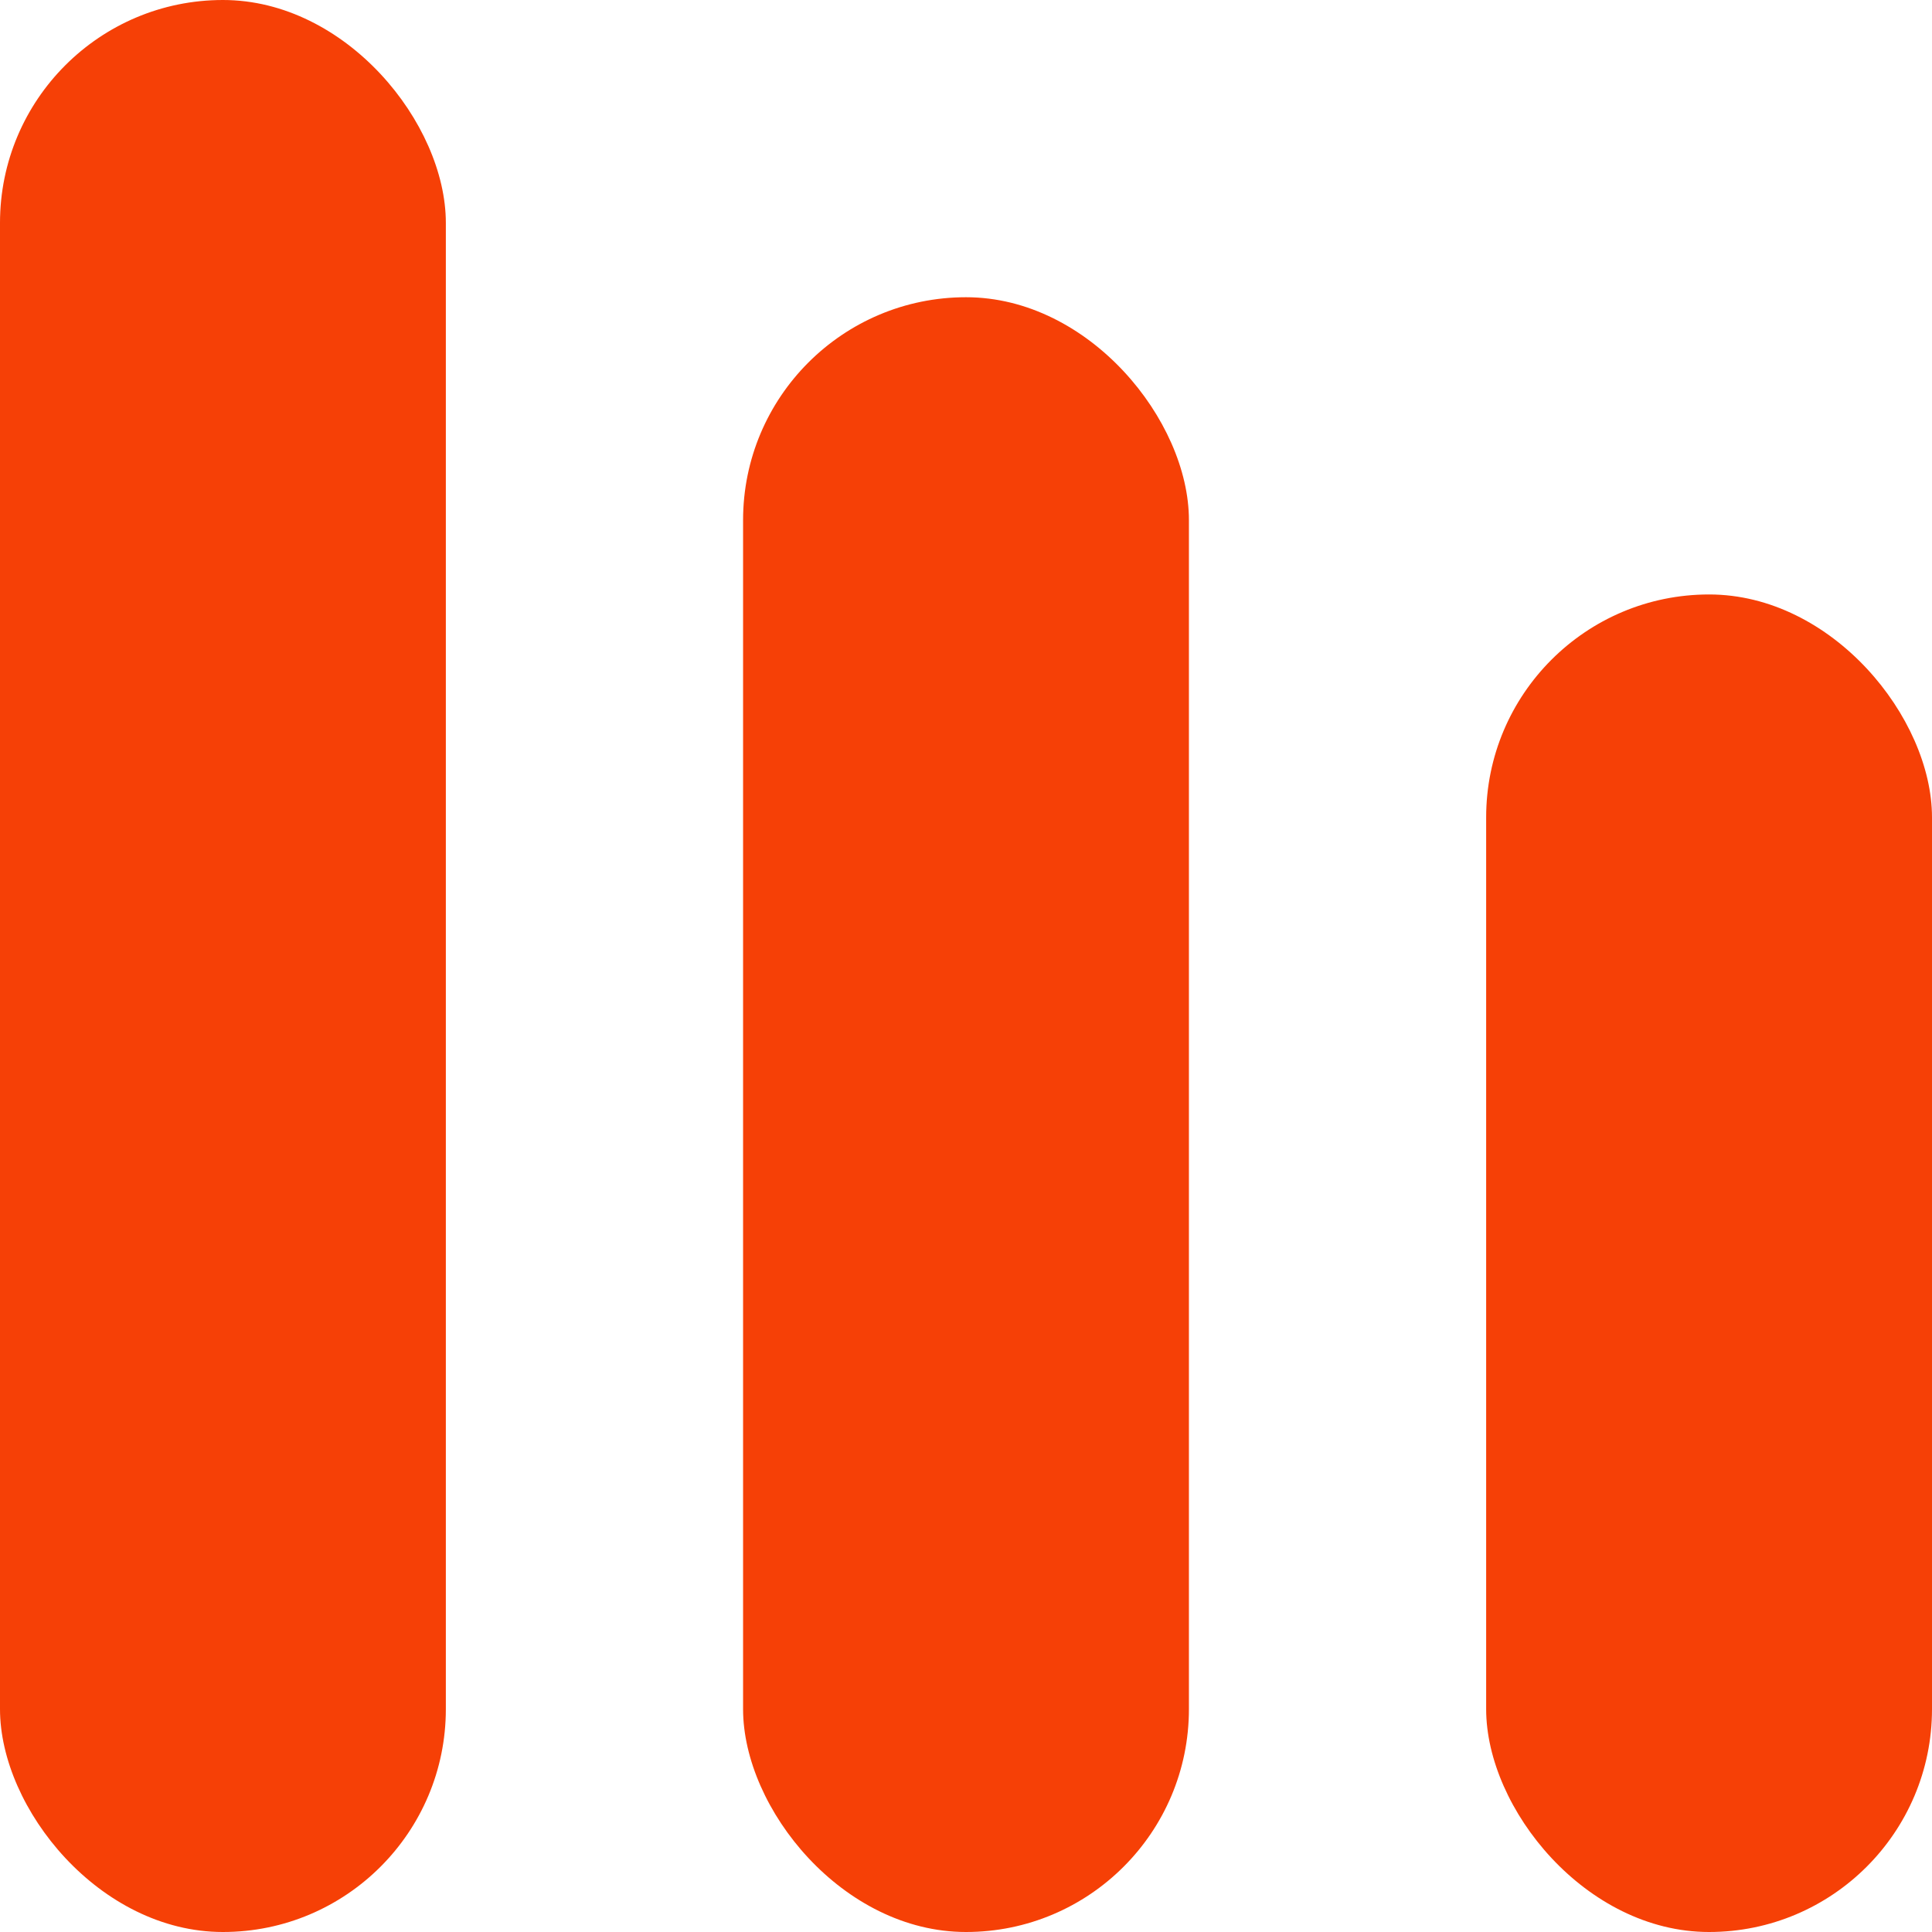 <svg width="13" height="13" viewBox="0 0 13 13" fill="none" xmlns="http://www.w3.org/2000/svg">
<rect width="3" height="13" rx="1.5" fill="#F64006"/>
<rect x="5" y="2" width="3" height="11" rx="1.5" fill="#F64006"/>
<rect x="10" y="4" width="3" height="9" rx="1.5" fill="#F64006"/>
</svg>
